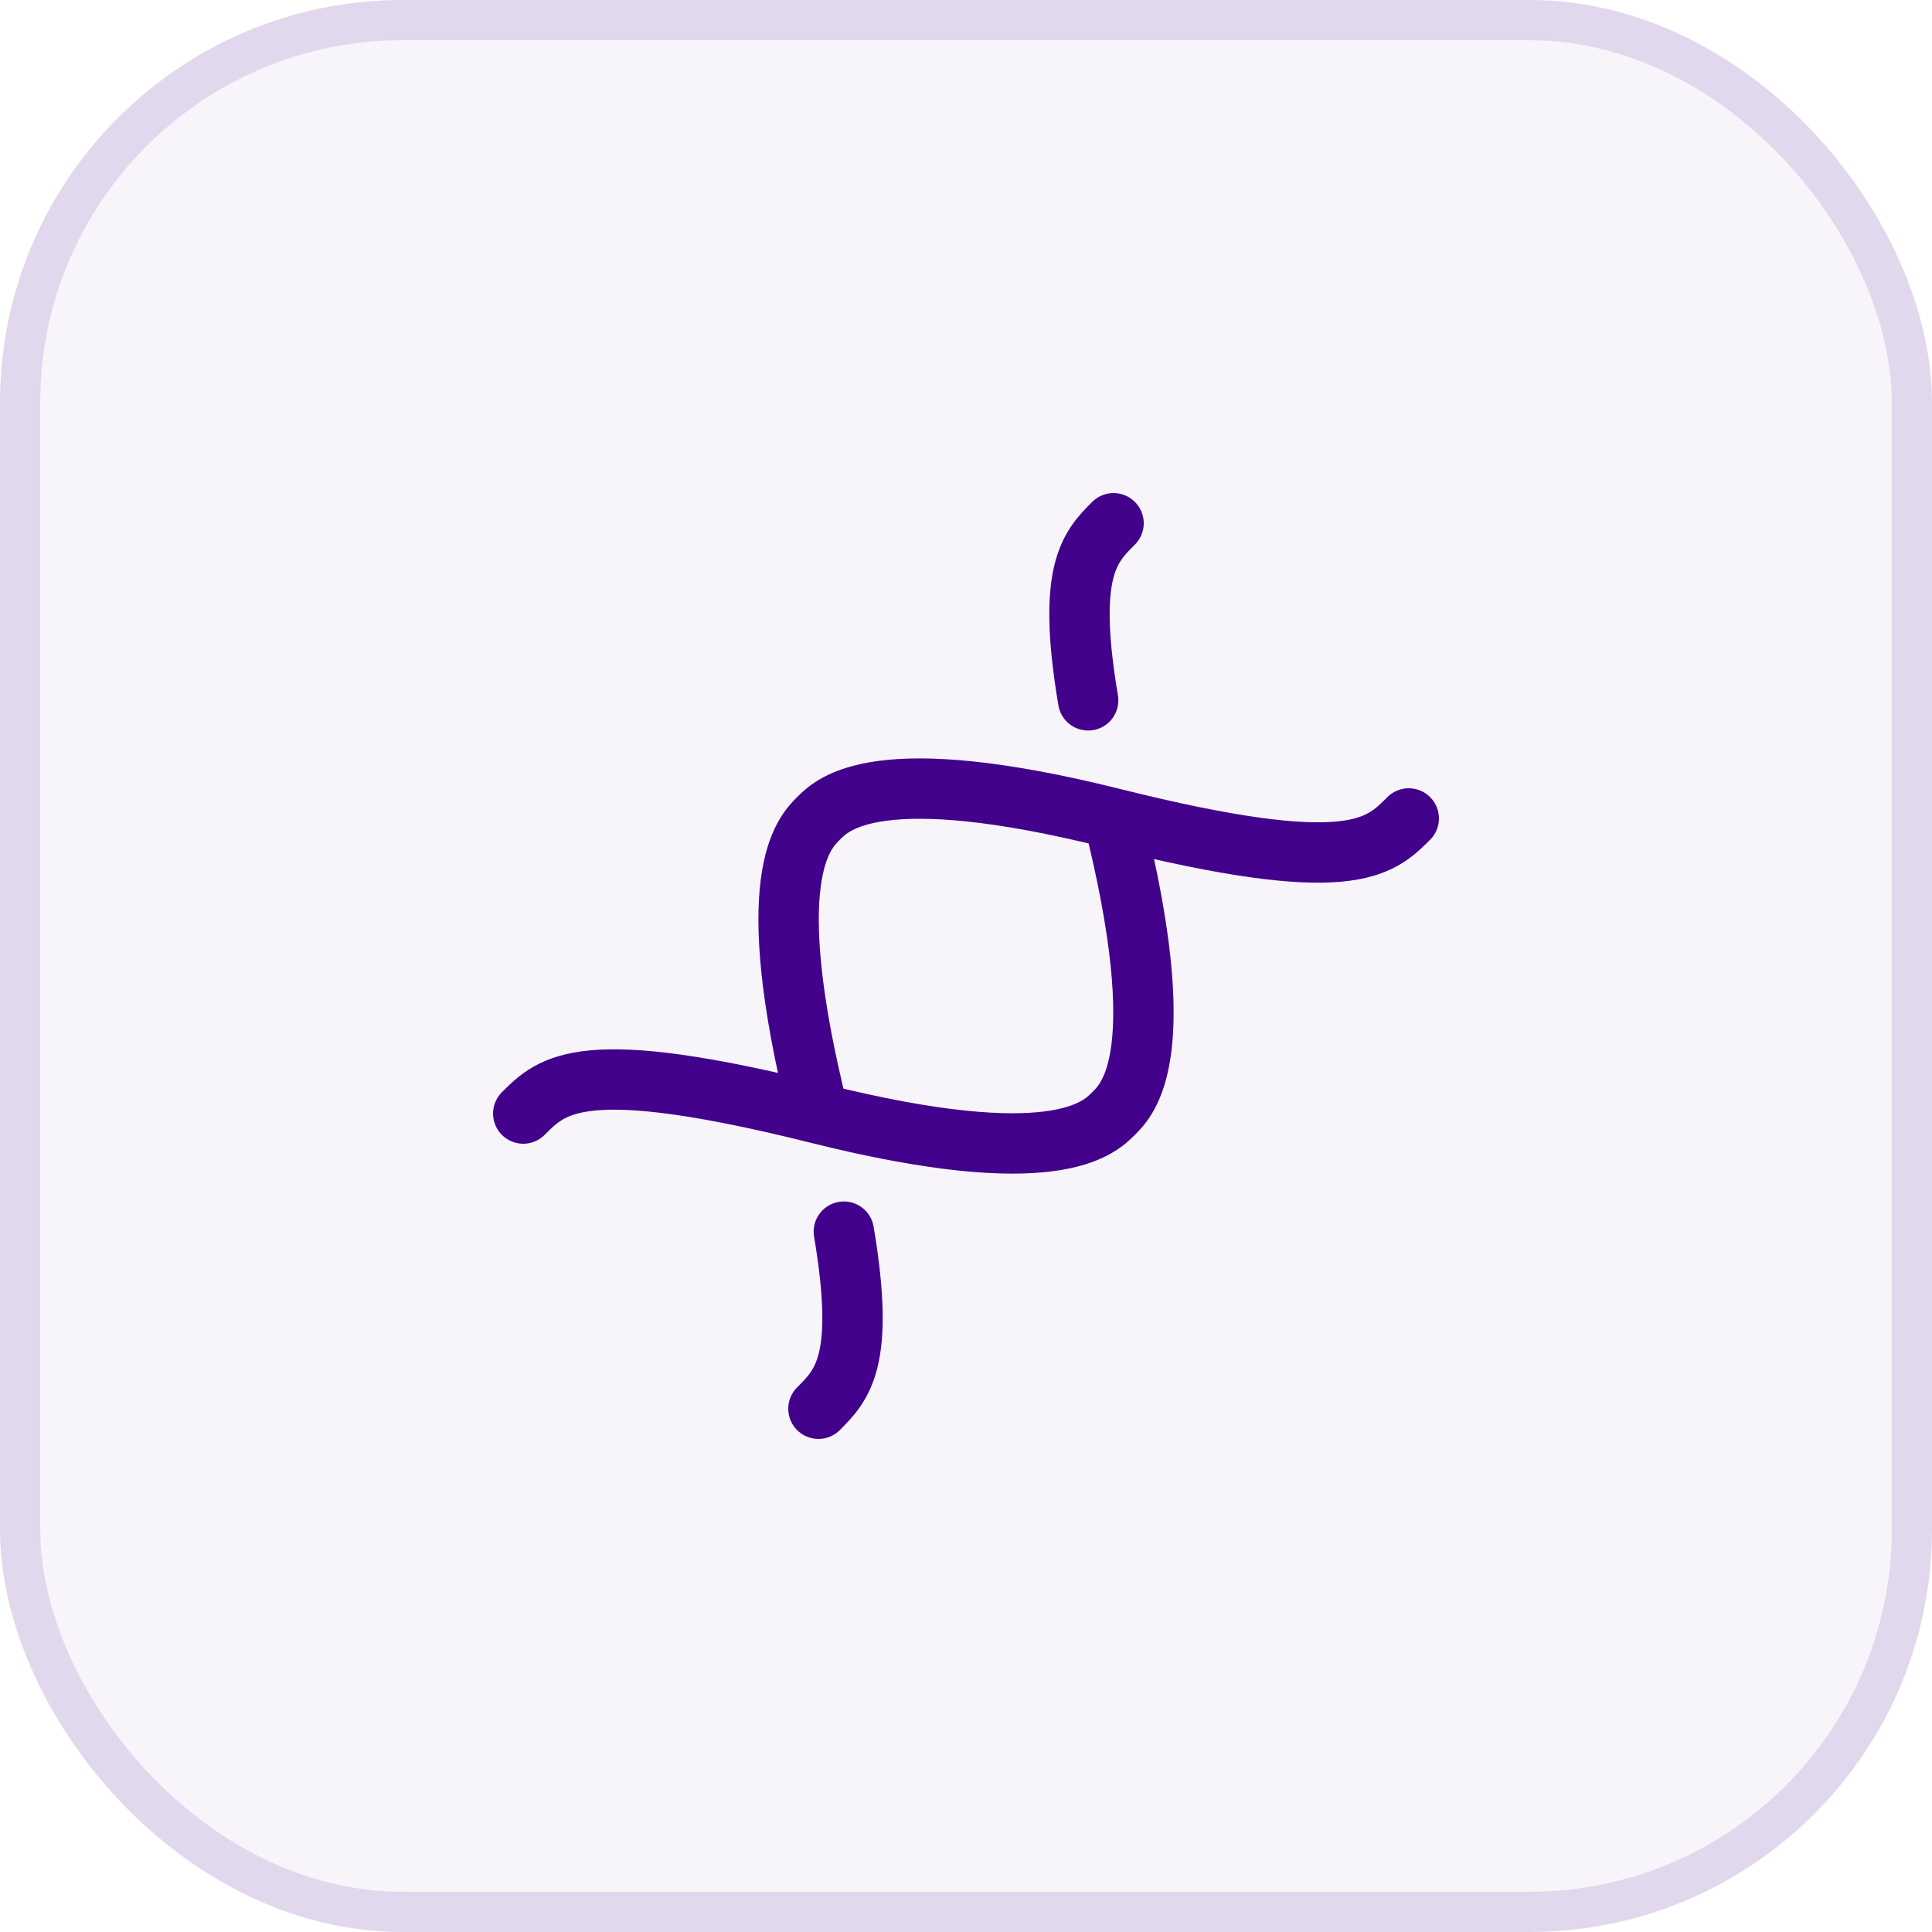 <svg width="48" height="48" viewBox="0 0 48 48" fill="none" xmlns="http://www.w3.org/2000/svg">
<rect width="48" height="48" rx="10" fill="#42028B" fill-opacity="0.04"/>
<rect x="0.5" y="0.5" width="47" height="47" rx="9.5" stroke="#42028B" stroke-opacity="0.12"/>
<g clip-path="url(#clip0_861_5039)">
<path d="M20.334 35C20.921 34.413 21.509 33.825 20.965 30.6M20.334 27.667C18.867 21.8 19.967 20.7 20.334 20.334C20.7 19.967 21.8 18.867 27.667 20.334M20.334 27.667C14.467 26.2 13.734 26.933 13 27.666M20.334 27.667C26.2 29.135 27.3 28.033 27.666 27.666C28.033 27.3 29.135 26.2 27.667 20.334M27.667 20.334C33.534 21.8 34.266 21.067 35 20.334M27.666 13C27.079 13.587 26.491 14.175 27.035 17.4" stroke="#42028B" stroke-width="1.5" stroke-linecap="round" stroke-linejoin="round"/>
</g>
<defs>
<clipPath id="clip0_861_5039">
<rect width="24" height="24" fill="white" transform="translate(12 12)"/>
</clipPath>
</defs>
</svg>
